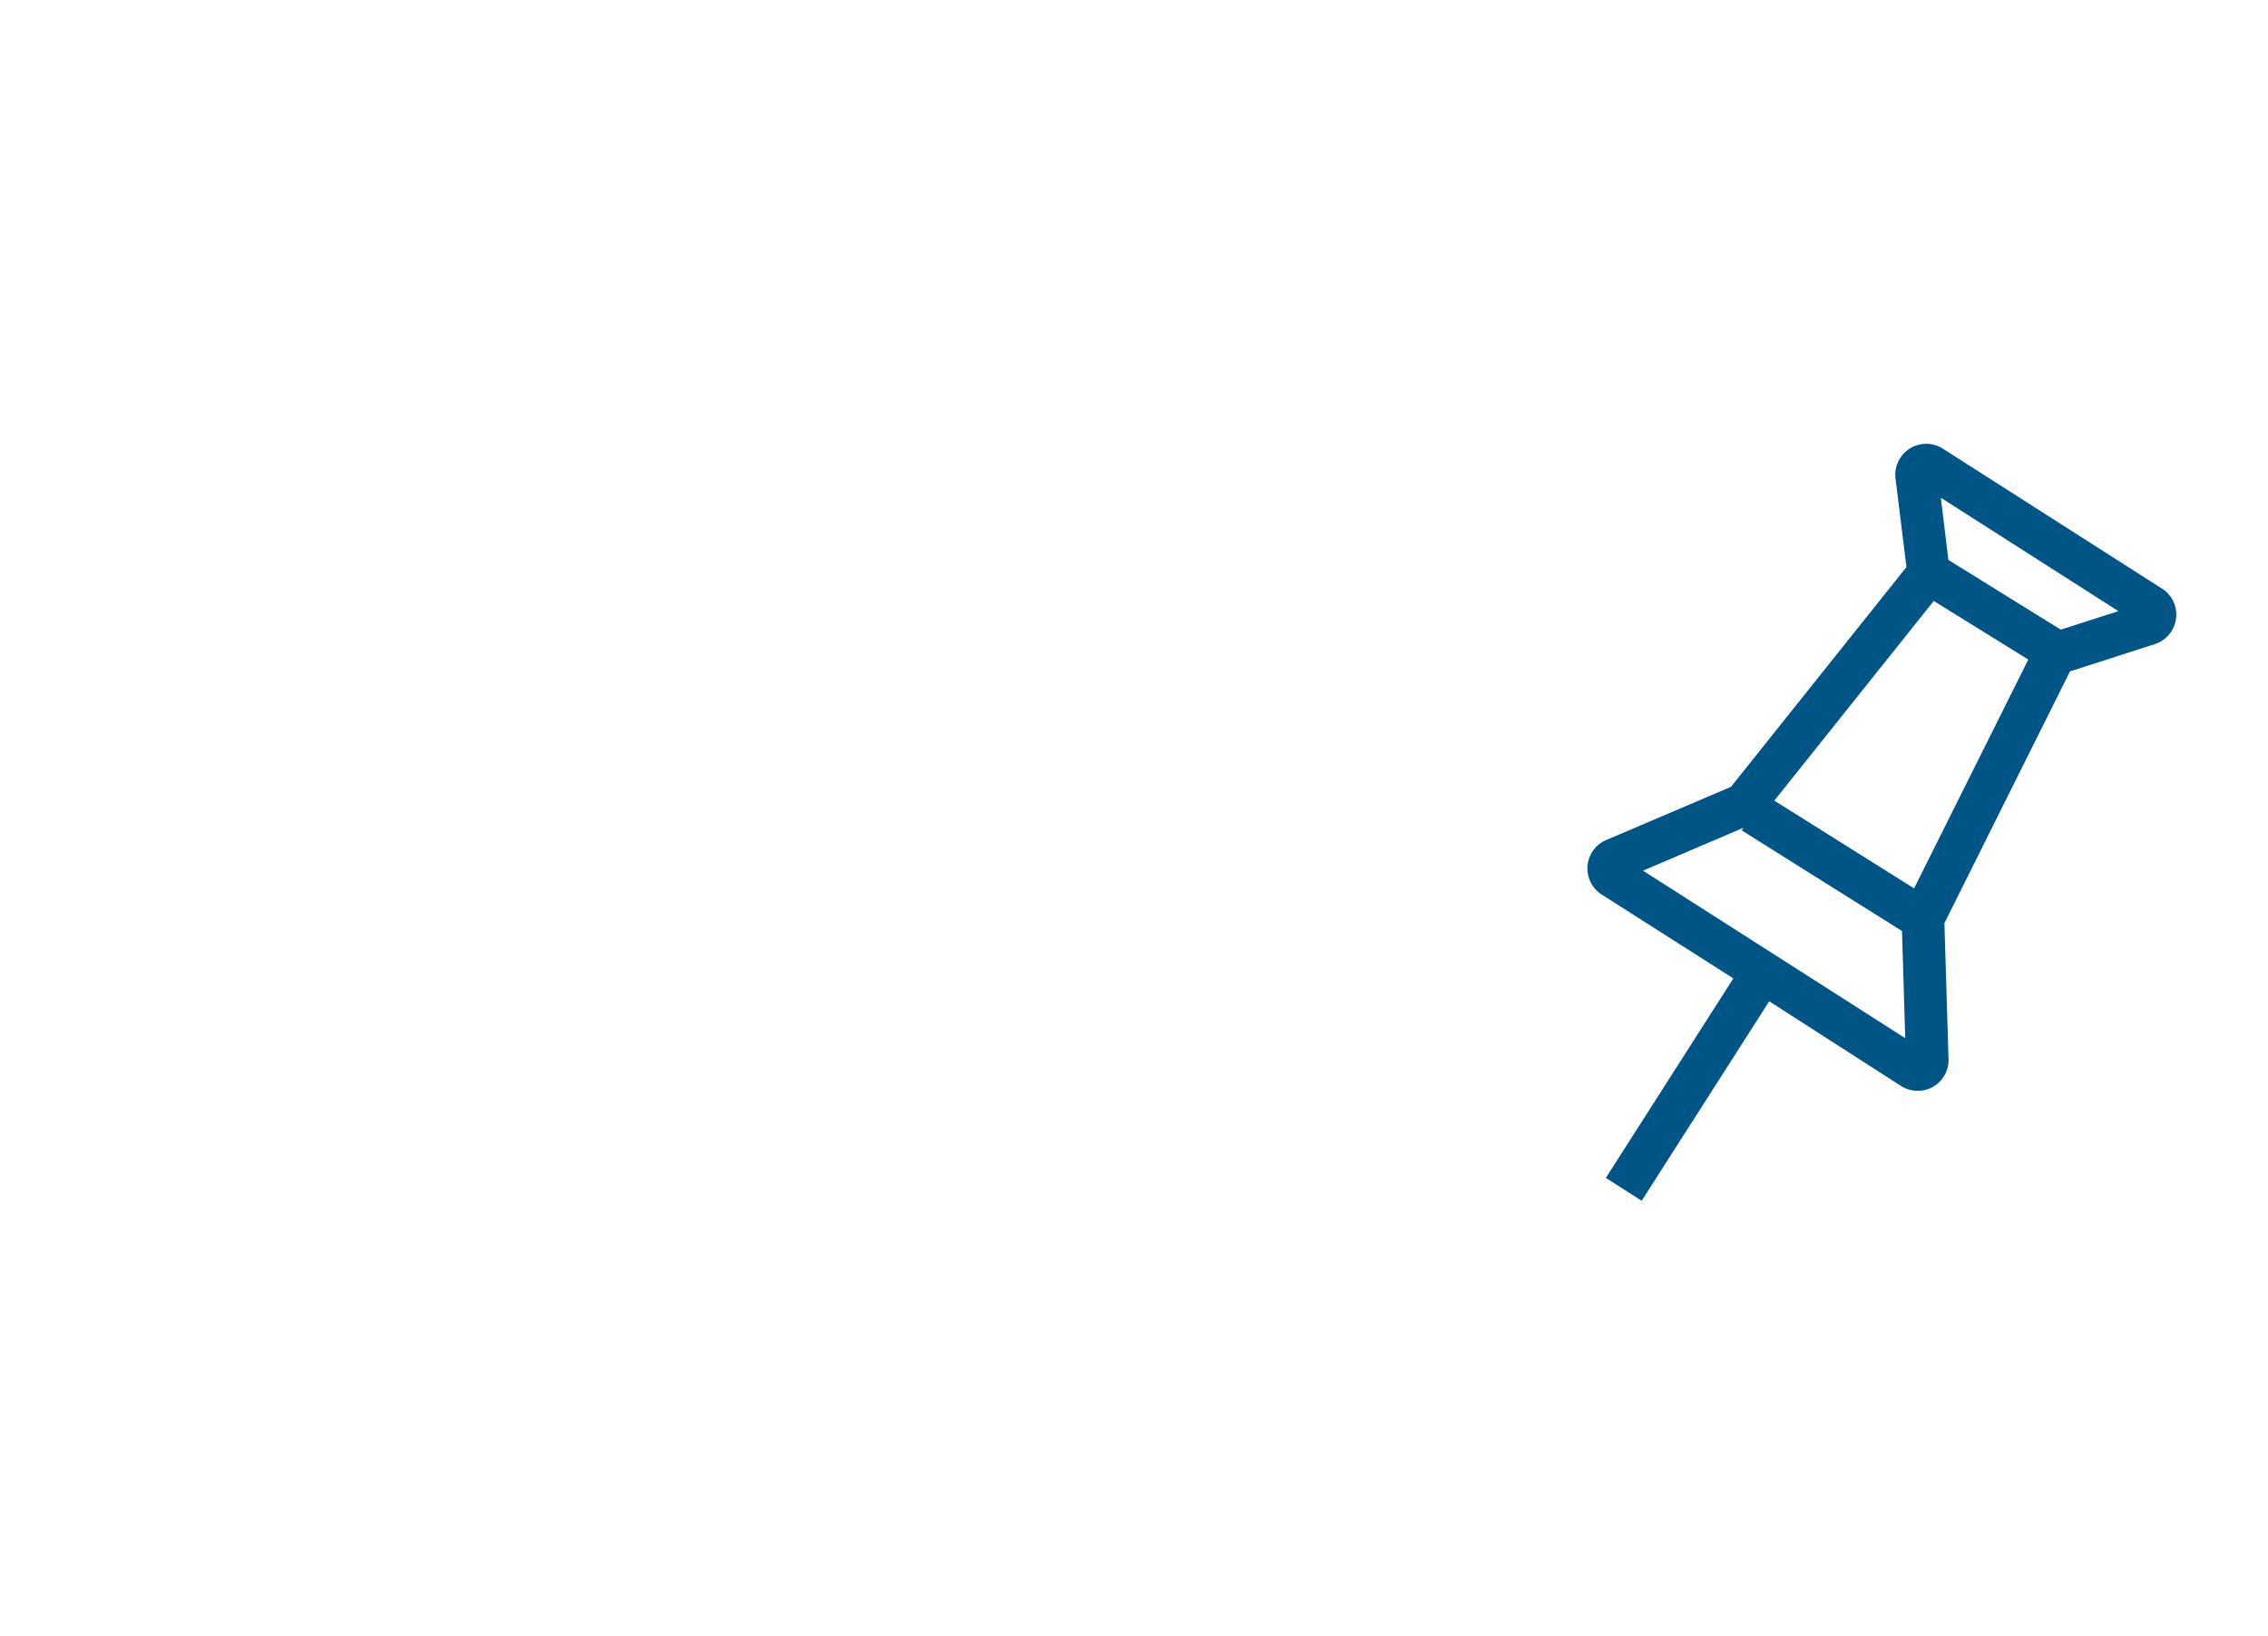 <svg xmlns="http://www.w3.org/2000/svg" viewBox="0 0 513 370"><defs><style>.a{fill:#005587;}</style></defs><title>Artboard 2</title><path class="a" d="M489.08,133.15l-49.69-31.73a7,7,0,0,0-10.65,6.71l2.48,20.11-39.69,49.7L363.23,190a7,7,0,0,0-1,12.26l29.84,19-28.84,45.11,8.1,5.18,28.85-45.11L430,245.59a6.92,6.92,0,0,0,3.74,1.09,6.94,6.94,0,0,0,7-7.16l-.93-30.76,28.4-56.92,19.28-6.21a7,7,0,0,0,1.62-12.48ZM371.64,196.9l22.69-9.7-.37.59,36.26,22.76.73,24.23Zm61.31,4-31.62-19.84L437.4,135.9l21.38,13.26Zm33.18-58.51-25.42-15.76L439,112.56l40.17,25.65Z"/></svg>